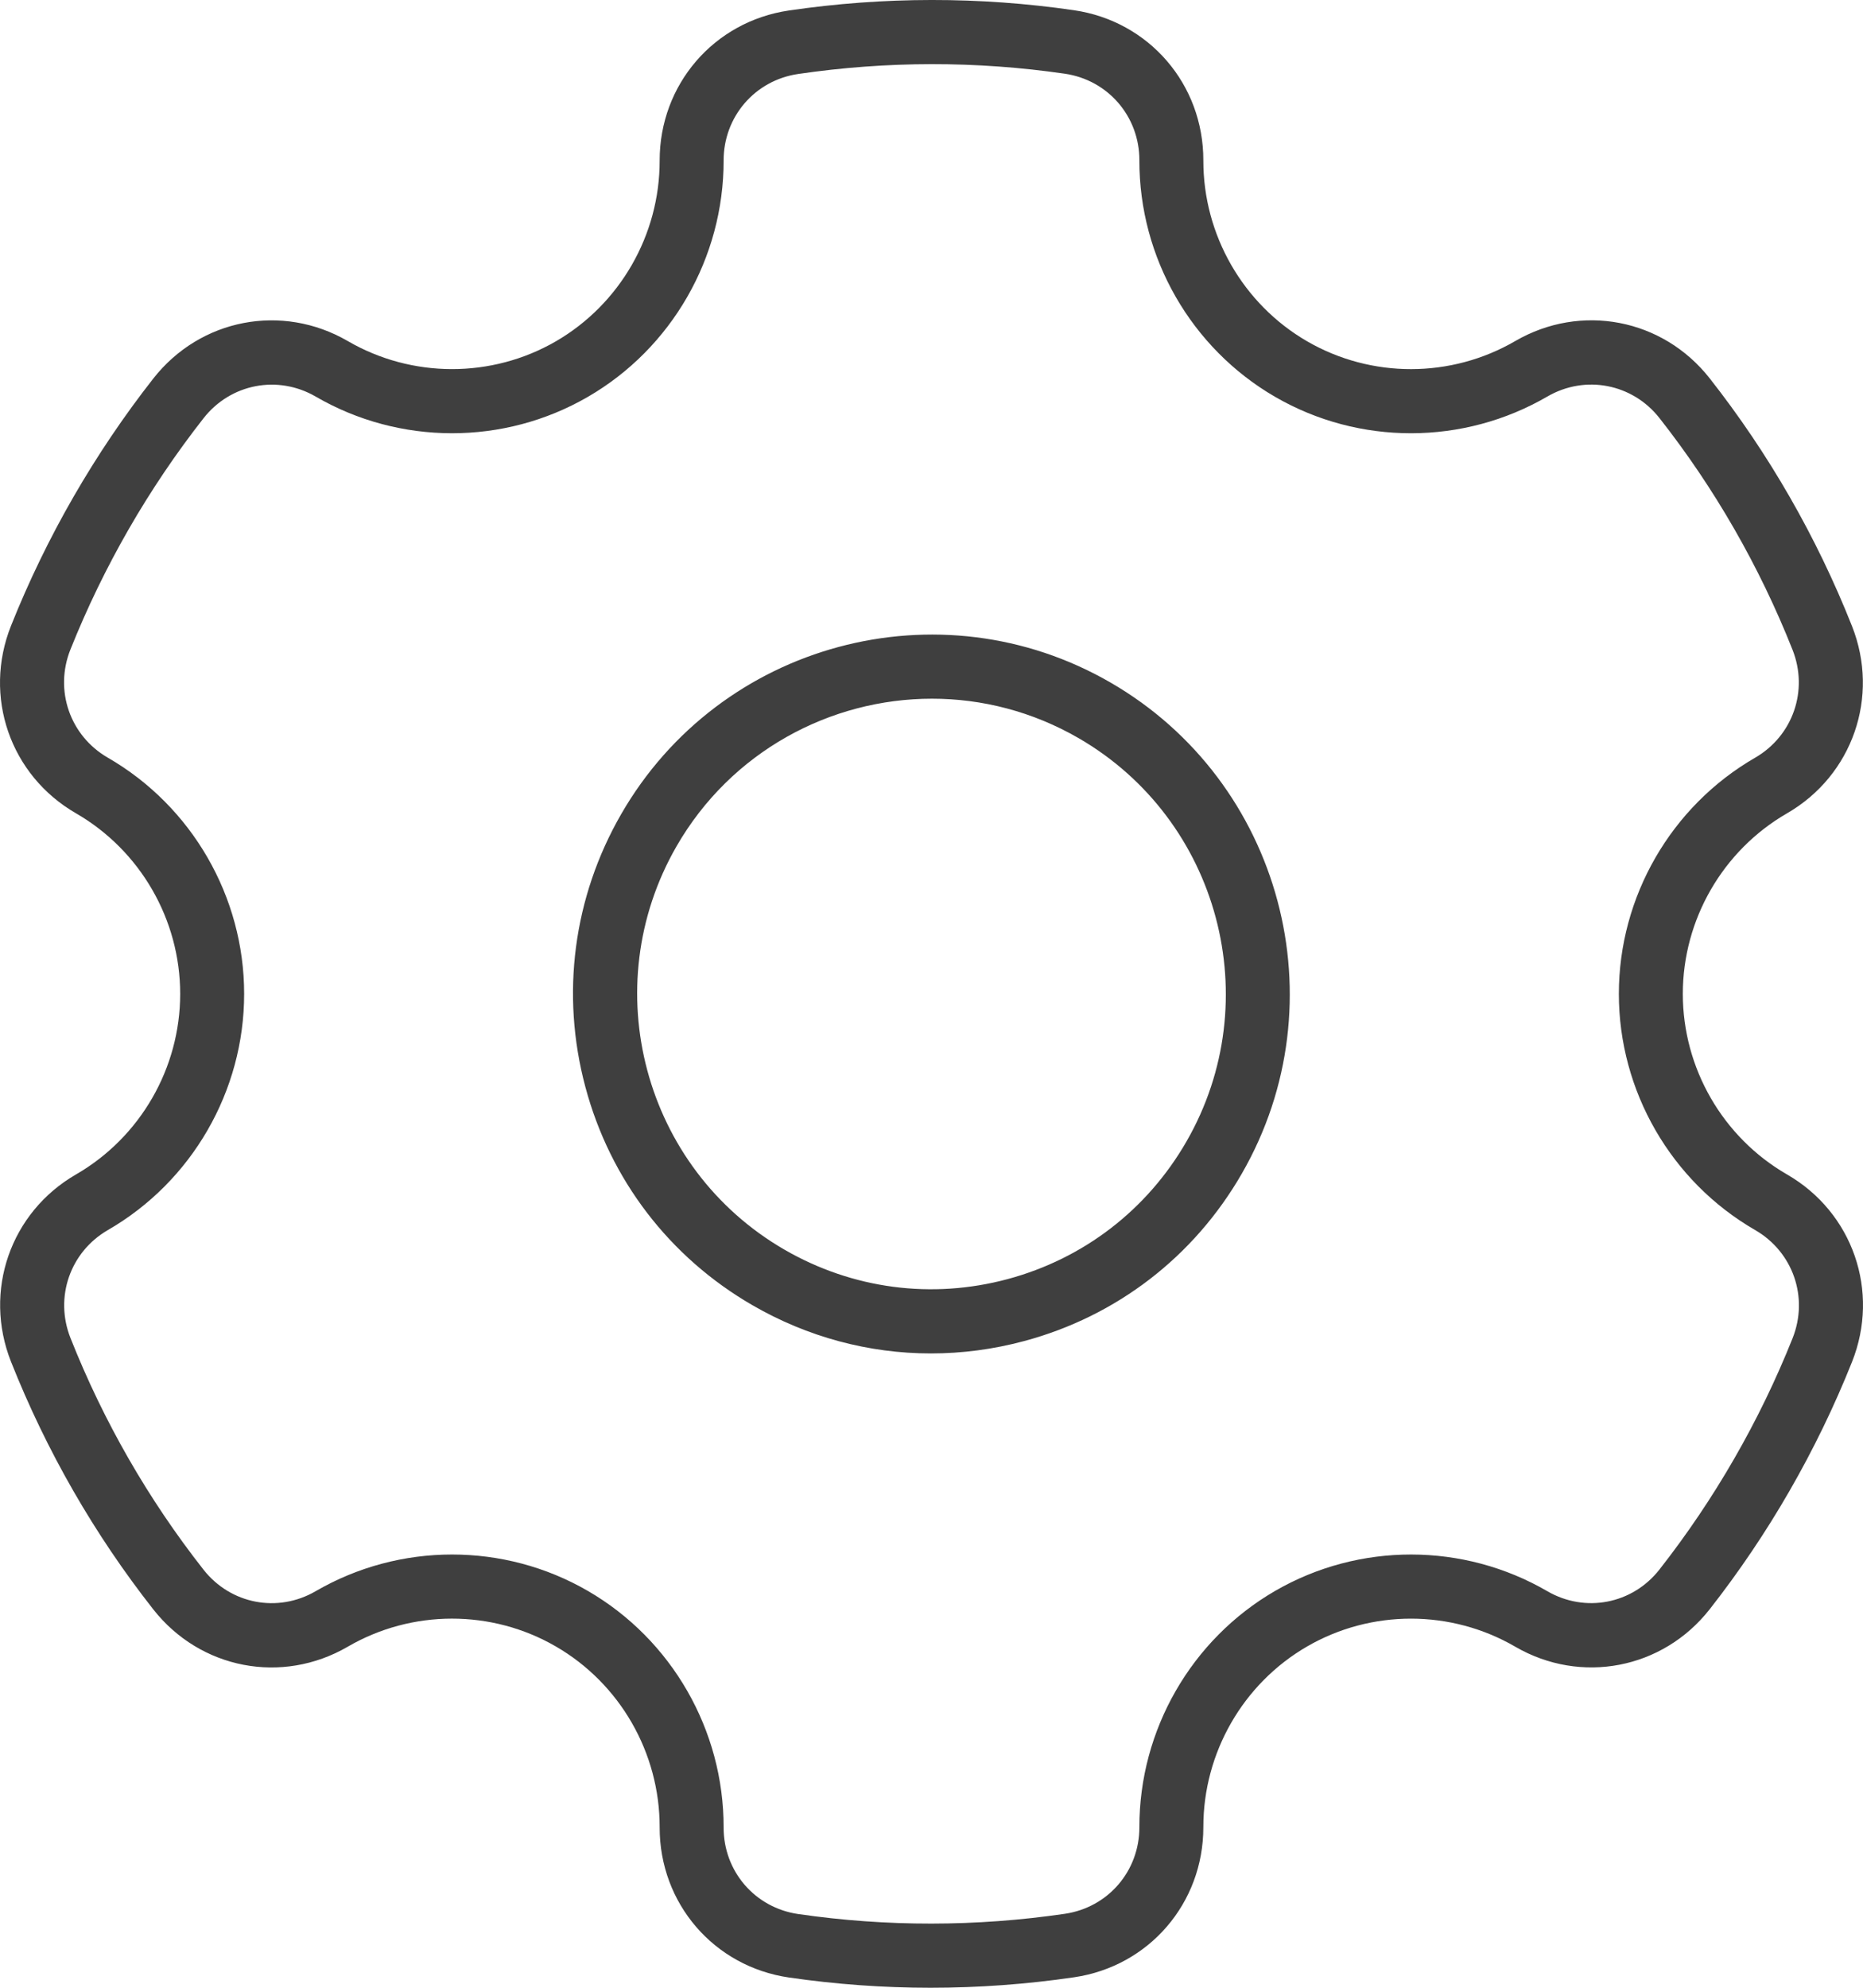 <svg width="60" height="64" viewBox="0 0 60 64" fill="none" xmlns="http://www.w3.org/2000/svg">
<path d="M35.771 21.979C30.26 18.789 23.187 20.689 20.005 26.214C18.464 28.891 18.054 32.01 18.852 34.995C19.65 37.981 21.56 40.477 24.23 42.022C26.008 43.051 27.982 43.577 29.981 43.577C30.984 43.577 31.993 43.445 32.987 43.178C35.965 42.378 38.454 40.463 39.995 37.786C43.177 32.26 41.282 25.169 35.771 21.979ZM38.211 36.754C36.945 38.953 34.9 40.525 32.454 41.183C30.008 41.84 27.453 41.502 25.26 40.233C20.732 37.612 19.175 31.787 21.789 27.247C23.543 24.201 26.737 22.496 30.016 22.496C31.623 22.496 33.252 22.906 34.741 23.768V23.768C39.268 26.389 40.825 32.214 38.211 36.754ZM57.553 37.814C55.483 36.62 54.197 34.392 54.197 32C54.197 29.61 55.482 27.383 57.551 26.188C59.666 24.967 60.546 22.43 59.645 20.157C58.505 17.284 56.964 14.601 55.063 12.182C53.55 10.257 50.916 9.752 48.8 10.981C46.733 12.183 44.165 12.186 42.099 10.99C40.032 9.793 38.751 7.562 38.755 5.166C38.759 2.715 37.006 0.68 34.586 0.329C31.547 -0.113 28.459 -0.11 25.407 0.338C22.993 0.692 21.242 2.724 21.245 5.171C21.248 7.565 19.966 9.794 17.902 10.99C15.836 12.185 13.268 12.182 11.202 10.982C9.085 9.753 6.451 10.259 4.938 12.187C3.997 13.386 3.131 14.67 2.364 16.002C1.597 17.333 0.922 18.727 0.356 20.145C-0.553 22.423 0.327 24.963 2.447 26.186C4.517 27.381 5.803 29.608 5.803 32C5.803 34.391 4.518 36.618 2.449 37.813C0.334 39.034 -0.546 41.57 0.355 43.844C1.495 46.716 3.036 49.399 4.937 51.818C6.451 53.743 9.084 54.249 11.2 53.019C13.267 51.817 15.835 51.814 17.901 53.011C19.968 54.207 21.249 56.438 21.245 58.834C21.241 61.286 22.994 63.32 25.414 63.671C26.924 63.89 28.445 64 29.968 64C31.512 64 33.057 63.888 34.592 63.663C37.007 63.309 38.757 61.276 38.755 58.829C38.752 56.436 40.033 54.206 42.098 53.011C44.164 51.815 46.731 51.818 48.798 53.018C50.914 54.248 53.549 53.741 55.062 51.814C56.004 50.613 56.87 49.33 57.636 47.998C58.402 46.668 59.078 45.274 59.644 43.855C60.553 41.578 59.673 39.037 57.553 37.814ZM57.732 43.088C57.202 44.416 56.57 45.721 55.852 46.966C55.135 48.212 54.324 49.413 53.443 50.536C52.571 51.648 51.052 51.94 49.831 51.231C47.128 49.661 43.771 49.658 41.068 51.222C38.367 52.786 36.691 55.701 36.695 58.832C36.696 60.243 35.687 61.415 34.294 61.619C31.44 62.037 28.552 62.04 25.709 61.627C24.314 61.425 23.302 60.252 23.305 58.838C23.31 55.705 21.634 52.787 18.931 51.222C17.583 50.441 16.071 50.051 14.559 50.051C13.04 50.051 11.521 50.445 10.166 51.232C8.947 51.941 7.428 51.65 6.555 50.54C4.777 48.278 3.335 45.768 2.27 43.081C1.75 41.77 2.257 40.307 3.477 39.603C6.182 38.041 7.863 35.128 7.863 32C7.863 28.872 6.181 25.958 3.474 24.396C2.252 23.691 1.744 22.226 2.268 20.913C2.798 19.586 3.43 18.281 4.147 17.035C4.865 15.788 5.676 14.587 6.557 13.464C7.429 12.353 8.948 12.061 10.169 12.77C12.871 14.339 16.229 14.343 18.931 12.779C21.633 11.215 23.308 8.299 23.305 5.169C23.303 3.758 24.313 2.586 25.705 2.382C28.56 1.963 31.449 1.96 34.291 2.373C35.686 2.576 36.697 3.749 36.695 5.163C36.689 8.296 38.365 11.214 41.069 12.779C43.772 14.344 47.13 14.339 49.833 12.768C51.053 12.059 52.572 12.351 53.445 13.461C55.223 15.723 56.664 18.233 57.73 20.92C58.25 22.231 57.742 23.694 56.523 24.398C53.818 25.96 52.137 28.873 52.137 32C52.137 35.129 53.819 38.042 56.526 39.604C57.748 40.31 58.255 41.775 57.732 43.088Z" fill="#3F3F3F"/>
</svg>
